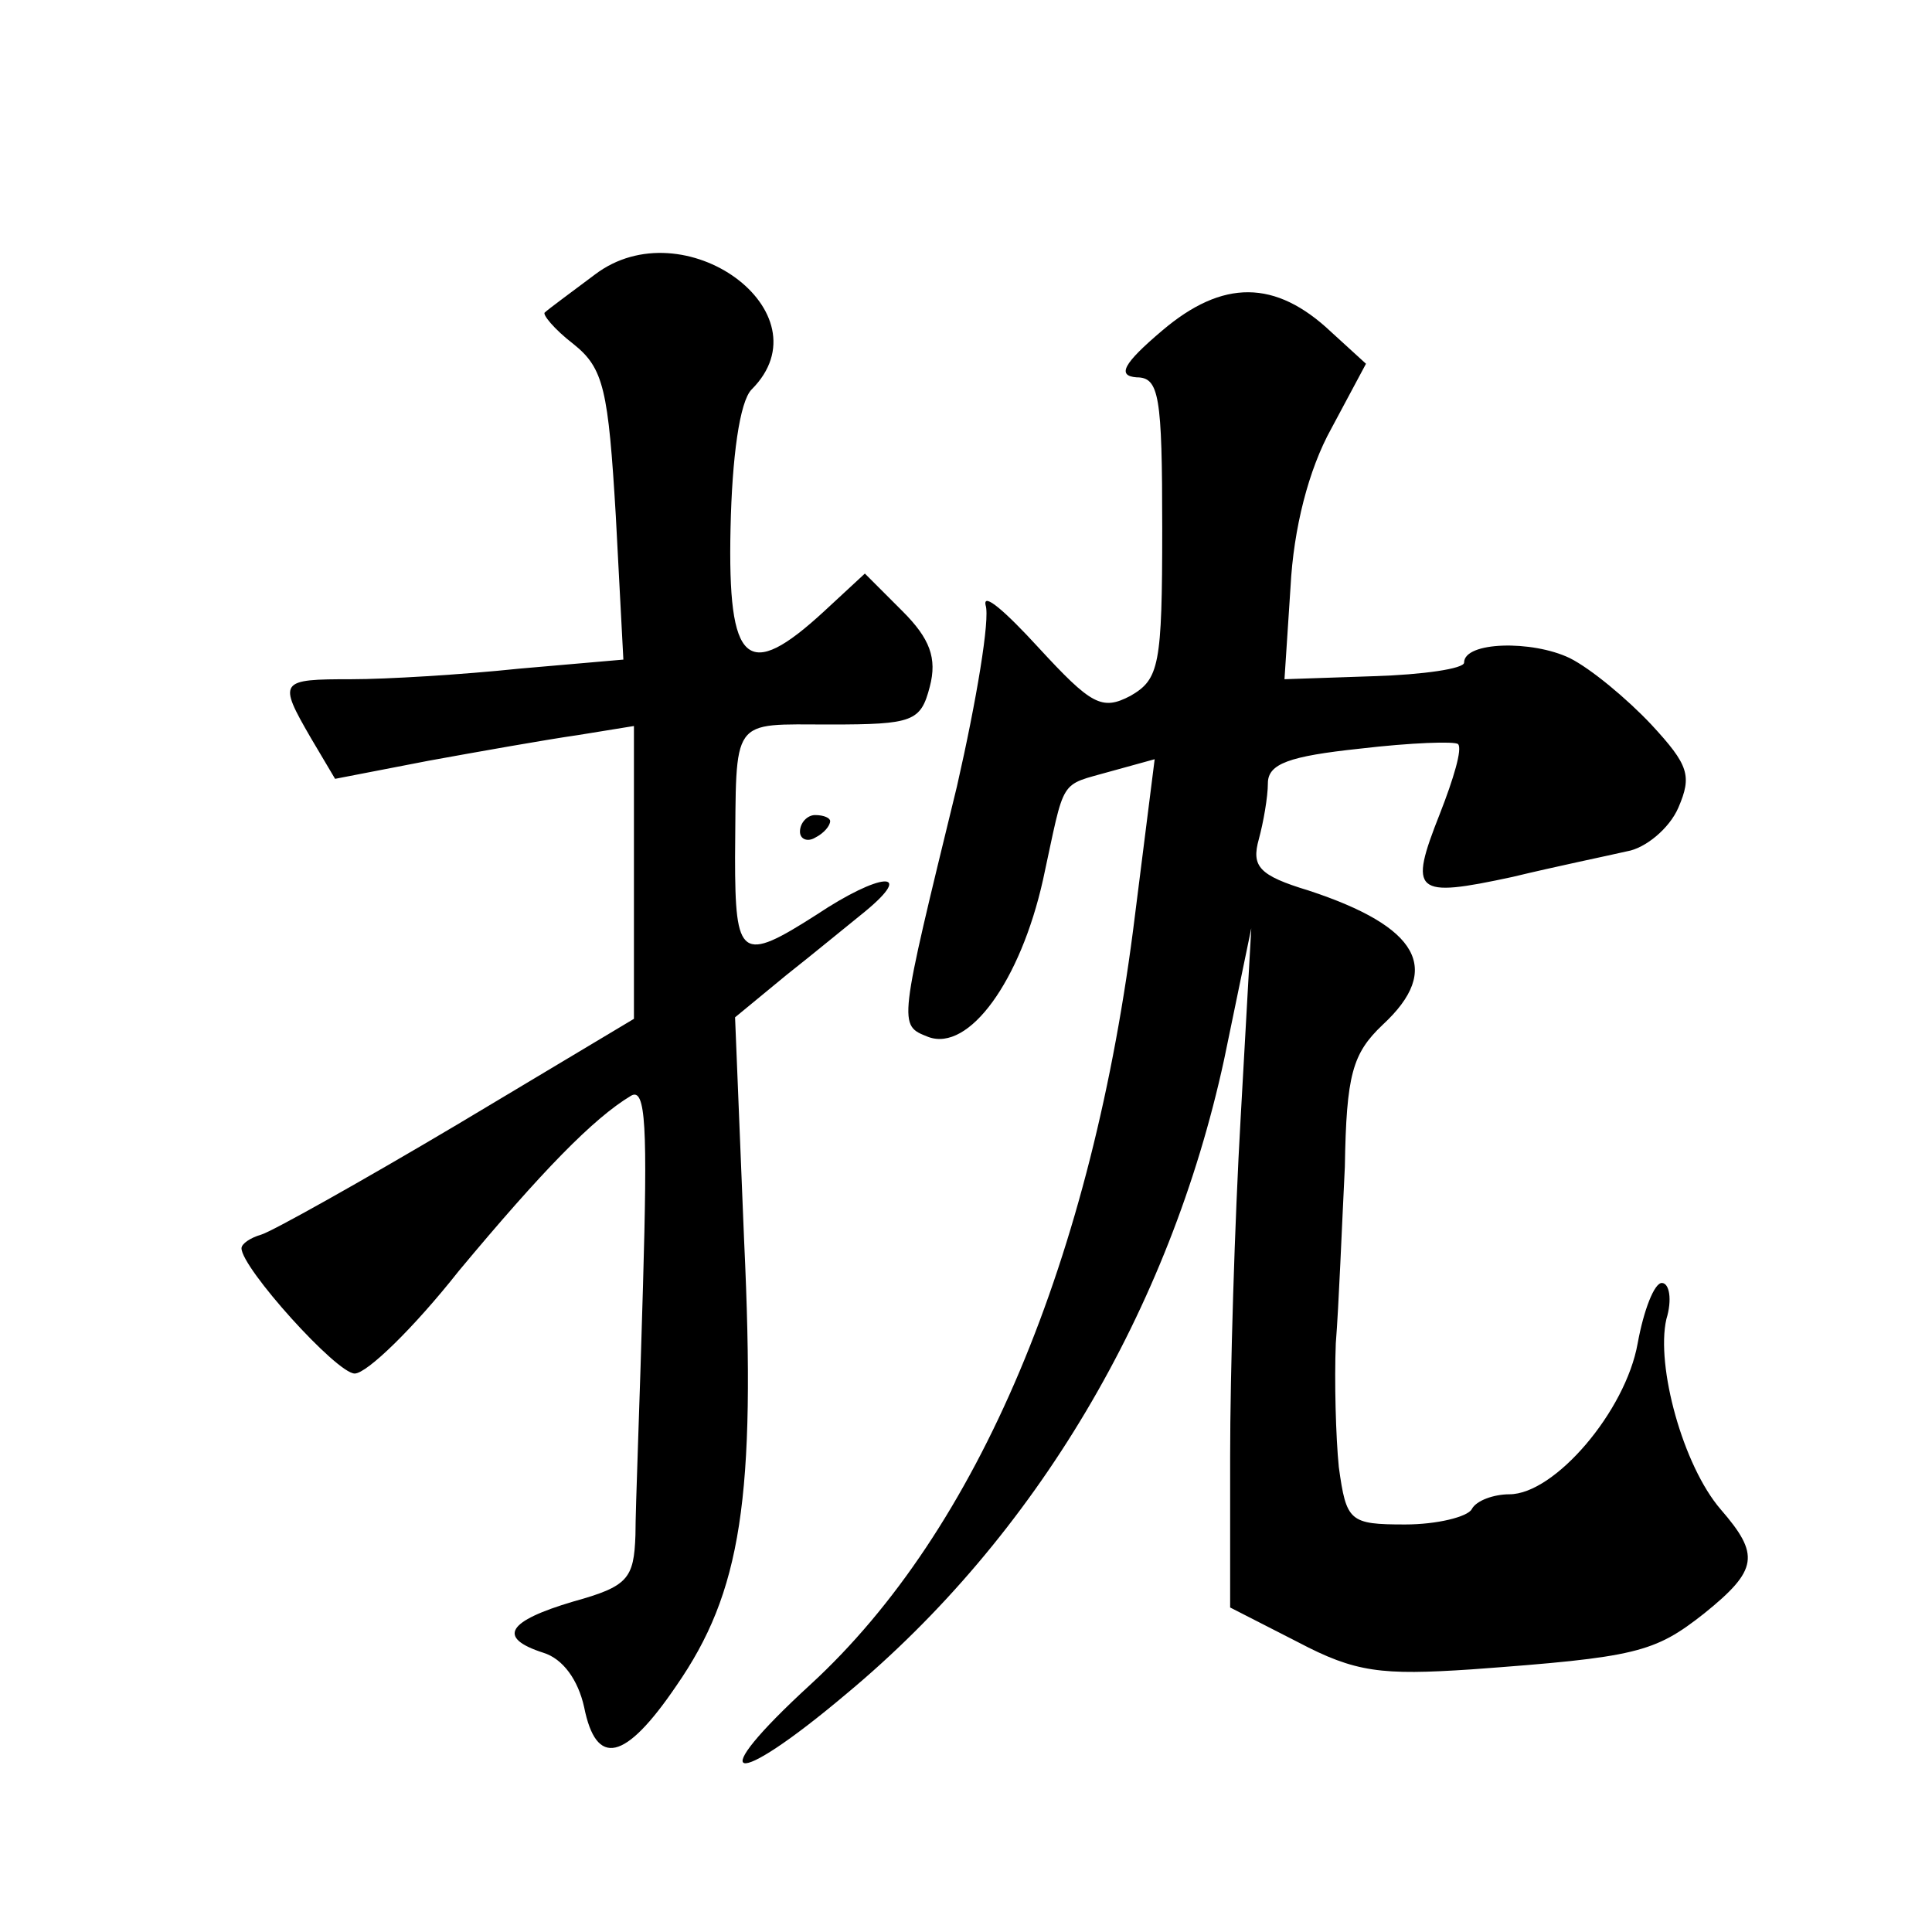 <?xml version="1.0" standalone="no"?>
<!DOCTYPE svg PUBLIC "-//W3C//DTD SVG 20010904//EN"
 "http://www.w3.org/TR/2001/REC-SVG-20010904/DTD/svg10.dtd">
<svg version="1.0" xmlns="http://www.w3.org/2000/svg"
 width="128pt" height="128pt" viewBox="0 0 128 128"
 preserveAspectRatio="xMidYMid meet">
<g transform="translate(0,128) scale(0.1,-0.1)"
fill="#0" stroke="none">
<path d="M394 1098 c-16 -12 -31 -23 -33 -25 -2 -1 6 -11 19 -21 20 -16 23 -30
28 -114 l5 -95 -69 -6 c-38 -4 -88 -7 -111 -7 -48 0 -49 -1 -27 -39 l16 -27 62
12 c33 6 78 14 99 17 l37 6 0 -97 0 -97 -117 -70 c-64 -38 -123 -71 -130 -73 -7
-2 -13 -6 -13 -9 0 -13 63 -83 75 -83 8 0 39 30 69 68 55 66 89 101 114 116 10
6 11 -21 8 -126 -2 -73 -5 -147 -5 -165 -1 -29 -5 -34 -41 -44 -44 -13 -51 -24
-20 -34 13 -4 23 -18 27 -36 8 -40 27 -36 61 14 43 62 53 124 45 295 l-6 148 34
28 c19 15 42 34 52 42 34 28 10 26 -32 -2 -50 -32 -54 -29 -54 38 1 94 -4 88 63
88 55 0 60 2 66 25 5 19 0 32 -18 50 l-25 25 -27 -25 c-51 -47 -64 -36 -62 55 1
47 6 84 14 92 51 51 -45 121 -104 76z M770 1061 c-26 -22 -30 -30 -17 -31 15 0
17 -12 17 -100 0 -91 -2 -100 -21 -111 -19 -10 -26 -6 -61 32 -22 24 -37 37 -35
28 3 -9 -6 -63 -19 -120 -39 -160 -39 -158 -19 -166 27 -10 61 37 76 104 15 69
10 62 45 72 l29 8 -13 -103 c-28 -228 -104 -408 -215 -510 -72 -66 -53 -71 24 -6
125 104 214 254 250 420 l18 87 -7 -125 c-4 -69 -7 -170 -7 -225 l0 -100 45 -23
c38 -20 55 -22 115 -18 109 8 121 11 154 37 36 29 37 39 11 69 -25 29 -43 95 -36
126 4 13 2 24 -3 24 -5 0 -12 -18 -16 -40 -8 -45 -55 -100 -85 -100 -10 0 -22 -4
-25 -10 -3 -5 -23 -10 -44 -10 -37 0 -39 2 -44 38 -2 20 -3 57 -2 82 2 25 4 77
6 117 1 61 5 75 25 94 40 37 24 65 -49 89 -33 10 -38 16 -33 34 3 11 6 28 6 37
0 13 14 18 61 23 34 4 63 5 65 3 3 -3 -3 -23 -12 -46 -21 -53 -17 -56 48 -42 29
7 63 14 76 17 12 2 28 15 34 29 9 21 7 28 -18 55 -16 17 -40 37 -54 44 -25 12 -70
11 -70 -3 0 -4 -27 -8 -60 -9 l-59 -2 4 61 c2 39 12 78 27 105 l23 43 -23 21 c-37
35 -72 35 -112 1z M530 729 c0 -5 5 -7 10 -4 6 3 10 8 10 11 0 2 -4 4 -10 4 -5
0 -10 -5 -10 -11z"/>
</g>
</svg>
